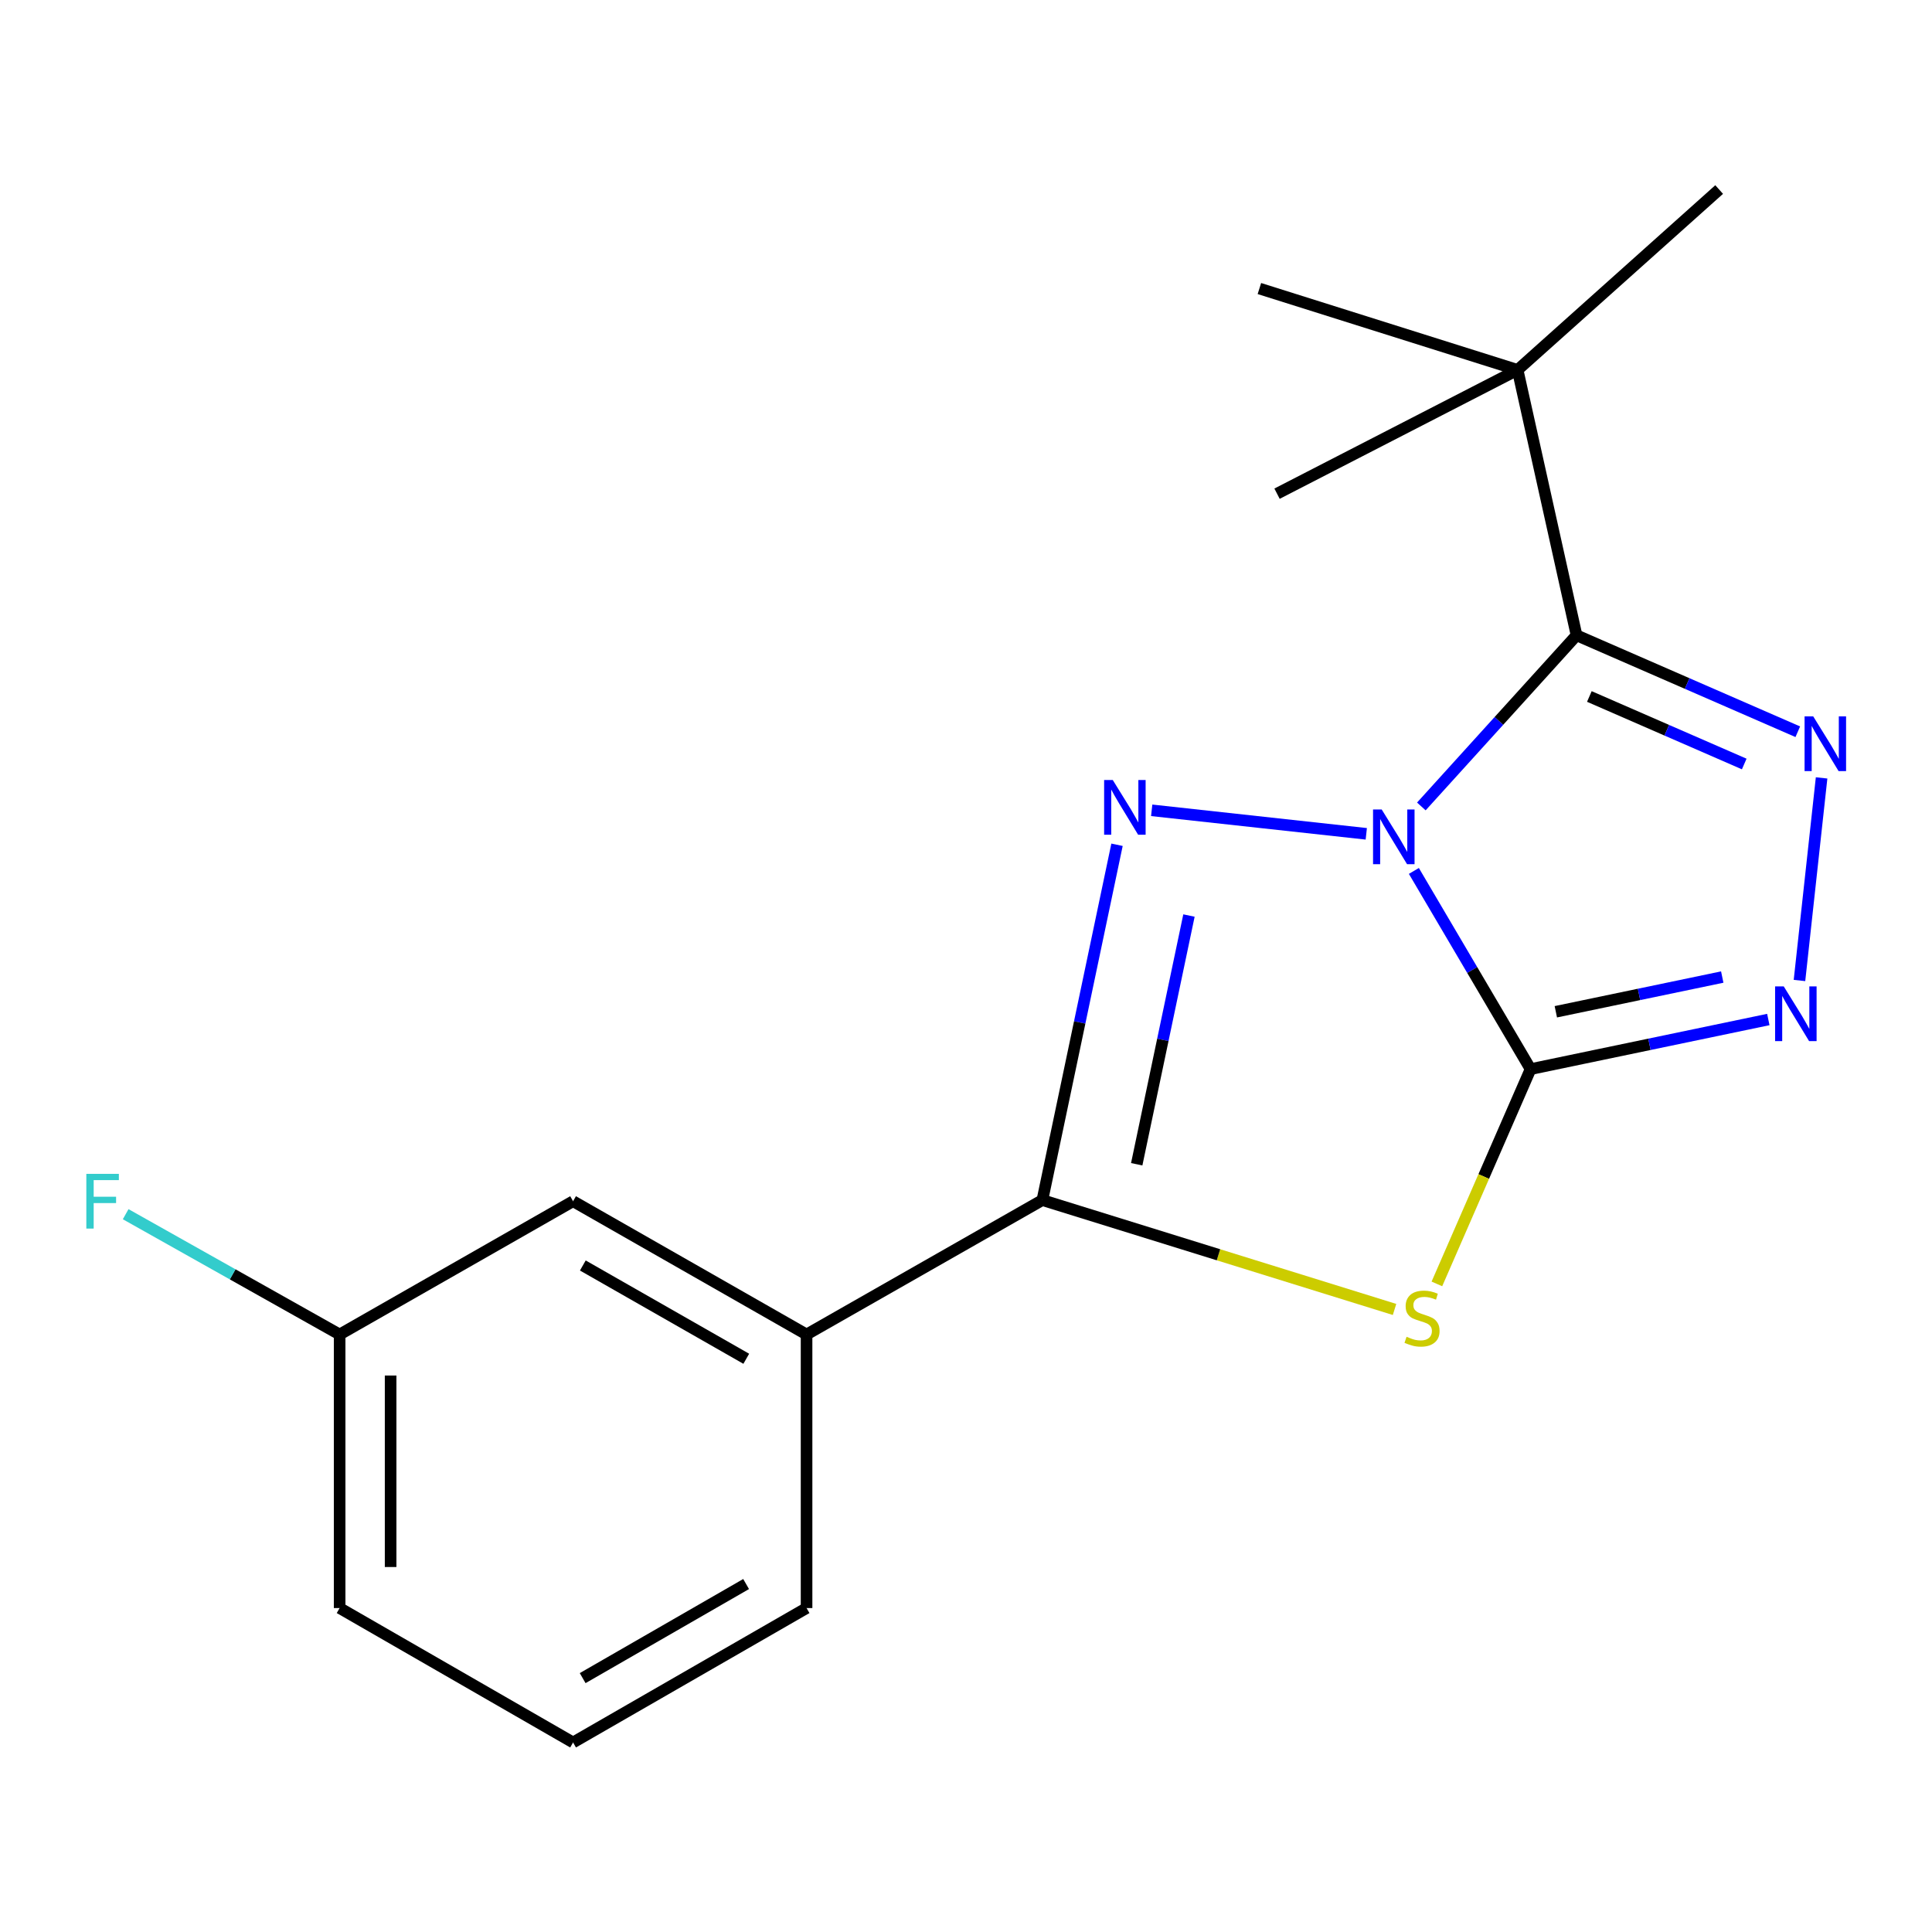 <?xml version='1.0' encoding='iso-8859-1'?>
<svg version='1.1' baseProfile='full'
              xmlns='http://www.w3.org/2000/svg'
                      xmlns:rdkit='http://www.rdkit.org/xml'
                      xmlns:xlink='http://www.w3.org/1999/xlink'
                  xml:space='preserve'
width='1000px' height='1000px' viewBox='0 0 1000 1000'>
<!-- END OF HEADER -->
<rect style='opacity:1.0;fill:#FFFFFF;stroke:none' width='1000' height='1000' x='0' y='0'> </rect>
<path class='bond-0' d='M 731.818,450.793 L 762.021,502.081' style='fill:none;fill-rule:evenodd;stroke:#0000FF;stroke-width:6px;stroke-linecap:butt;stroke-linejoin:miter;stroke-opacity:1' />
<path class='bond-0' d='M 762.021,502.081 L 792.224,553.37' style='fill:none;fill-rule:evenodd;stroke:#000000;stroke-width:6px;stroke-linecap:butt;stroke-linejoin:miter;stroke-opacity:1' />
<path class='bond-1' d='M 707.185,431.585 L 596.115,419.421' style='fill:none;fill-rule:evenodd;stroke:#0000FF;stroke-width:6px;stroke-linecap:butt;stroke-linejoin:miter;stroke-opacity:1' />
<path class='bond-2' d='M 735.686,417.417 L 775.85,373.12' style='fill:none;fill-rule:evenodd;stroke:#0000FF;stroke-width:6px;stroke-linecap:butt;stroke-linejoin:miter;stroke-opacity:1' />
<path class='bond-2' d='M 775.85,373.12 L 816.014,328.823' style='fill:none;fill-rule:evenodd;stroke:#000000;stroke-width:6px;stroke-linecap:butt;stroke-linejoin:miter;stroke-opacity:1' />
<path class='bond-3' d='M 792.224,553.37 L 767.978,608.961' style='fill:none;fill-rule:evenodd;stroke:#000000;stroke-width:6px;stroke-linecap:butt;stroke-linejoin:miter;stroke-opacity:1' />
<path class='bond-3' d='M 767.978,608.961 L 743.731,664.552' style='fill:none;fill-rule:evenodd;stroke:#CCCC00;stroke-width:6px;stroke-linecap:butt;stroke-linejoin:miter;stroke-opacity:1' />
<path class='bond-6' d='M 792.224,553.37 L 853.752,540.535' style='fill:none;fill-rule:evenodd;stroke:#000000;stroke-width:6px;stroke-linecap:butt;stroke-linejoin:miter;stroke-opacity:1' />
<path class='bond-6' d='M 853.752,540.535 L 915.28,527.7' style='fill:none;fill-rule:evenodd;stroke:#0000FF;stroke-width:6px;stroke-linecap:butt;stroke-linejoin:miter;stroke-opacity:1' />
<path class='bond-6' d='M 805.295,523.691 L 848.364,514.706' style='fill:none;fill-rule:evenodd;stroke:#000000;stroke-width:6px;stroke-linecap:butt;stroke-linejoin:miter;stroke-opacity:1' />
<path class='bond-6' d='M 848.364,514.706 L 891.434,505.722' style='fill:none;fill-rule:evenodd;stroke:#0000FF;stroke-width:6px;stroke-linecap:butt;stroke-linejoin:miter;stroke-opacity:1' />
<path class='bond-4' d='M 578.168,437.253 L 558.851,529.208' style='fill:none;fill-rule:evenodd;stroke:#0000FF;stroke-width:6px;stroke-linecap:butt;stroke-linejoin:miter;stroke-opacity:1' />
<path class='bond-4' d='M 558.851,529.208 L 539.534,621.164' style='fill:none;fill-rule:evenodd;stroke:#000000;stroke-width:6px;stroke-linecap:butt;stroke-linejoin:miter;stroke-opacity:1' />
<path class='bond-4' d='M 615.407,473.88 L 601.886,538.248' style='fill:none;fill-rule:evenodd;stroke:#0000FF;stroke-width:6px;stroke-linecap:butt;stroke-linejoin:miter;stroke-opacity:1' />
<path class='bond-4' d='M 601.886,538.248 L 588.364,602.617' style='fill:none;fill-rule:evenodd;stroke:#000000;stroke-width:6px;stroke-linecap:butt;stroke-linejoin:miter;stroke-opacity:1' />
<path class='bond-5' d='M 816.014,328.823 L 873.274,353.787' style='fill:none;fill-rule:evenodd;stroke:#000000;stroke-width:6px;stroke-linecap:butt;stroke-linejoin:miter;stroke-opacity:1' />
<path class='bond-5' d='M 873.274,353.787 L 930.533,378.75' style='fill:none;fill-rule:evenodd;stroke:#0000FF;stroke-width:6px;stroke-linecap:butt;stroke-linejoin:miter;stroke-opacity:1' />
<path class='bond-5' d='M 822.648,360.498 L 862.73,377.973' style='fill:none;fill-rule:evenodd;stroke:#000000;stroke-width:6px;stroke-linecap:butt;stroke-linejoin:miter;stroke-opacity:1' />
<path class='bond-5' d='M 862.73,377.973 L 902.811,395.447' style='fill:none;fill-rule:evenodd;stroke:#0000FF;stroke-width:6px;stroke-linecap:butt;stroke-linejoin:miter;stroke-opacity:1' />
<path class='bond-7' d='M 816.014,328.823 L 785.511,191.463' style='fill:none;fill-rule:evenodd;stroke:#000000;stroke-width:6px;stroke-linecap:butt;stroke-linejoin:miter;stroke-opacity:1' />
<path class='bond-18' d='M 721.816,677.768 L 630.675,649.466' style='fill:none;fill-rule:evenodd;stroke:#CCCC00;stroke-width:6px;stroke-linecap:butt;stroke-linejoin:miter;stroke-opacity:1' />
<path class='bond-18' d='M 630.675,649.466 L 539.534,621.164' style='fill:none;fill-rule:evenodd;stroke:#000000;stroke-width:6px;stroke-linecap:butt;stroke-linejoin:miter;stroke-opacity:1' />
<path class='bond-8' d='M 539.534,621.164 L 417.476,690.731' style='fill:none;fill-rule:evenodd;stroke:#000000;stroke-width:6px;stroke-linecap:butt;stroke-linejoin:miter;stroke-opacity:1' />
<path class='bond-19' d='M 942.856,402.638 L 931.407,507.498' style='fill:none;fill-rule:evenodd;stroke:#0000FF;stroke-width:6px;stroke-linecap:butt;stroke-linejoin:miter;stroke-opacity:1' />
<path class='bond-14' d='M 785.511,191.463 L 651.859,149.35' style='fill:none;fill-rule:evenodd;stroke:#000000;stroke-width:6px;stroke-linecap:butt;stroke-linejoin:miter;stroke-opacity:1' />
<path class='bond-15' d='M 785.511,191.463 L 889.832,98.105' style='fill:none;fill-rule:evenodd;stroke:#000000;stroke-width:6px;stroke-linecap:butt;stroke-linejoin:miter;stroke-opacity:1' />
<path class='bond-16' d='M 785.511,191.463 L 660.991,255.533' style='fill:none;fill-rule:evenodd;stroke:#000000;stroke-width:6px;stroke-linecap:butt;stroke-linejoin:miter;stroke-opacity:1' />
<path class='bond-9' d='M 417.476,690.731 L 296.621,621.75' style='fill:none;fill-rule:evenodd;stroke:#000000;stroke-width:6px;stroke-linecap:butt;stroke-linejoin:miter;stroke-opacity:1' />
<path class='bond-9' d='M 386.269,703.298 L 301.67,655.012' style='fill:none;fill-rule:evenodd;stroke:#000000;stroke-width:6px;stroke-linecap:butt;stroke-linejoin:miter;stroke-opacity:1' />
<path class='bond-12' d='M 417.476,690.731 L 417.476,832.327' style='fill:none;fill-rule:evenodd;stroke:#000000;stroke-width:6px;stroke-linecap:butt;stroke-linejoin:miter;stroke-opacity:1' />
<path class='bond-10' d='M 296.621,621.75 L 175.794,690.731' style='fill:none;fill-rule:evenodd;stroke:#000000;stroke-width:6px;stroke-linecap:butt;stroke-linejoin:miter;stroke-opacity:1' />
<path class='bond-11' d='M 175.794,690.731 L 120.42,659.597' style='fill:none;fill-rule:evenodd;stroke:#000000;stroke-width:6px;stroke-linecap:butt;stroke-linejoin:miter;stroke-opacity:1' />
<path class='bond-11' d='M 120.42,659.597 L 65.045,628.462' style='fill:none;fill-rule:evenodd;stroke:#33CCCC;stroke-width:6px;stroke-linecap:butt;stroke-linejoin:miter;stroke-opacity:1' />
<path class='bond-20' d='M 175.794,690.731 L 175.794,832.327' style='fill:none;fill-rule:evenodd;stroke:#000000;stroke-width:6px;stroke-linecap:butt;stroke-linejoin:miter;stroke-opacity:1' />
<path class='bond-20' d='M 202.179,711.97 L 202.179,811.088' style='fill:none;fill-rule:evenodd;stroke:#000000;stroke-width:6px;stroke-linecap:butt;stroke-linejoin:miter;stroke-opacity:1' />
<path class='bond-13' d='M 417.476,832.327 L 296.621,901.895' style='fill:none;fill-rule:evenodd;stroke:#000000;stroke-width:6px;stroke-linecap:butt;stroke-linejoin:miter;stroke-opacity:1' />
<path class='bond-13' d='M 386.185,819.896 L 301.586,868.593' style='fill:none;fill-rule:evenodd;stroke:#000000;stroke-width:6px;stroke-linecap:butt;stroke-linejoin:miter;stroke-opacity:1' />
<path class='bond-17' d='M 296.621,901.895 L 175.794,832.327' style='fill:none;fill-rule:evenodd;stroke:#000000;stroke-width:6px;stroke-linecap:butt;stroke-linejoin:miter;stroke-opacity:1' />
<path  class='atom-0' d='M 715.166 418.985
L 724.446 433.985
Q 725.366 435.465, 726.846 438.145
Q 728.326 440.825, 728.406 440.985
L 728.406 418.985
L 732.166 418.985
L 732.166 447.305
L 728.286 447.305
L 718.326 430.905
Q 717.166 428.985, 715.926 426.785
Q 714.726 424.585, 714.366 423.905
L 714.366 447.305
L 710.686 447.305
L 710.686 418.985
L 715.166 418.985
' fill='#0000FF'/>
<path  class='atom-2' d='M 575.973 403.74
L 585.253 418.74
Q 586.173 420.22, 587.653 422.9
Q 589.133 425.58, 589.213 425.74
L 589.213 403.74
L 592.973 403.74
L 592.973 432.06
L 589.093 432.06
L 579.133 415.66
Q 577.973 413.74, 576.733 411.54
Q 575.533 409.34, 575.173 408.66
L 575.173 432.06
L 571.493 432.06
L 571.493 403.74
L 575.973 403.74
' fill='#0000FF'/>
<path  class='atom-4' d='M 728.04 691.905
Q 728.36 692.025, 729.68 692.585
Q 731 693.145, 732.44 693.505
Q 733.92 693.825, 735.36 693.825
Q 738.04 693.825, 739.6 692.545
Q 741.16 691.225, 741.16 688.945
Q 741.16 687.385, 740.36 686.425
Q 739.6 685.465, 738.4 684.945
Q 737.2 684.425, 735.2 683.825
Q 732.68 683.065, 731.16 682.345
Q 729.68 681.625, 728.6 680.105
Q 727.56 678.585, 727.56 676.025
Q 727.56 672.465, 729.96 670.265
Q 732.4 668.065, 737.2 668.065
Q 740.48 668.065, 744.2 669.625
L 743.28 672.705
Q 739.88 671.305, 737.32 671.305
Q 734.56 671.305, 733.04 672.465
Q 731.52 673.585, 731.56 675.545
Q 731.56 677.065, 732.32 677.985
Q 733.12 678.905, 734.24 679.425
Q 735.4 679.945, 737.32 680.545
Q 739.88 681.345, 741.4 682.145
Q 742.92 682.945, 744 684.585
Q 745.12 686.185, 745.12 688.945
Q 745.12 692.865, 742.48 694.985
Q 739.88 697.065, 735.52 697.065
Q 733 697.065, 731.08 696.505
Q 729.2 695.985, 726.96 695.065
L 728.04 691.905
' fill='#CCCC00'/>
<path  class='atom-6' d='M 938.525 370.804
L 947.805 385.804
Q 948.725 387.284, 950.205 389.964
Q 951.685 392.644, 951.765 392.804
L 951.765 370.804
L 955.525 370.804
L 955.525 399.124
L 951.645 399.124
L 941.685 382.724
Q 940.525 380.804, 939.285 378.604
Q 938.085 376.404, 937.725 375.724
L 937.725 399.124
L 934.045 399.124
L 934.045 370.804
L 938.525 370.804
' fill='#0000FF'/>
<path  class='atom-7' d='M 923.266 510.568
L 932.546 525.568
Q 933.466 527.048, 934.946 529.728
Q 936.426 532.408, 936.506 532.568
L 936.506 510.568
L 940.266 510.568
L 940.266 538.888
L 936.386 538.888
L 926.426 522.488
Q 925.266 520.568, 924.026 518.368
Q 922.826 516.168, 922.466 515.488
L 922.466 538.888
L 918.786 538.888
L 918.786 510.568
L 923.266 510.568
' fill='#0000FF'/>
<path  class='atom-12' d='M 44.686 607.59
L 61.526 607.59
L 61.526 610.83
L 48.486 610.83
L 48.486 619.43
L 60.086 619.43
L 60.086 622.71
L 48.486 622.71
L 48.486 635.91
L 44.686 635.91
L 44.686 607.59
' fill='#33CCCC'/>
</svg>
